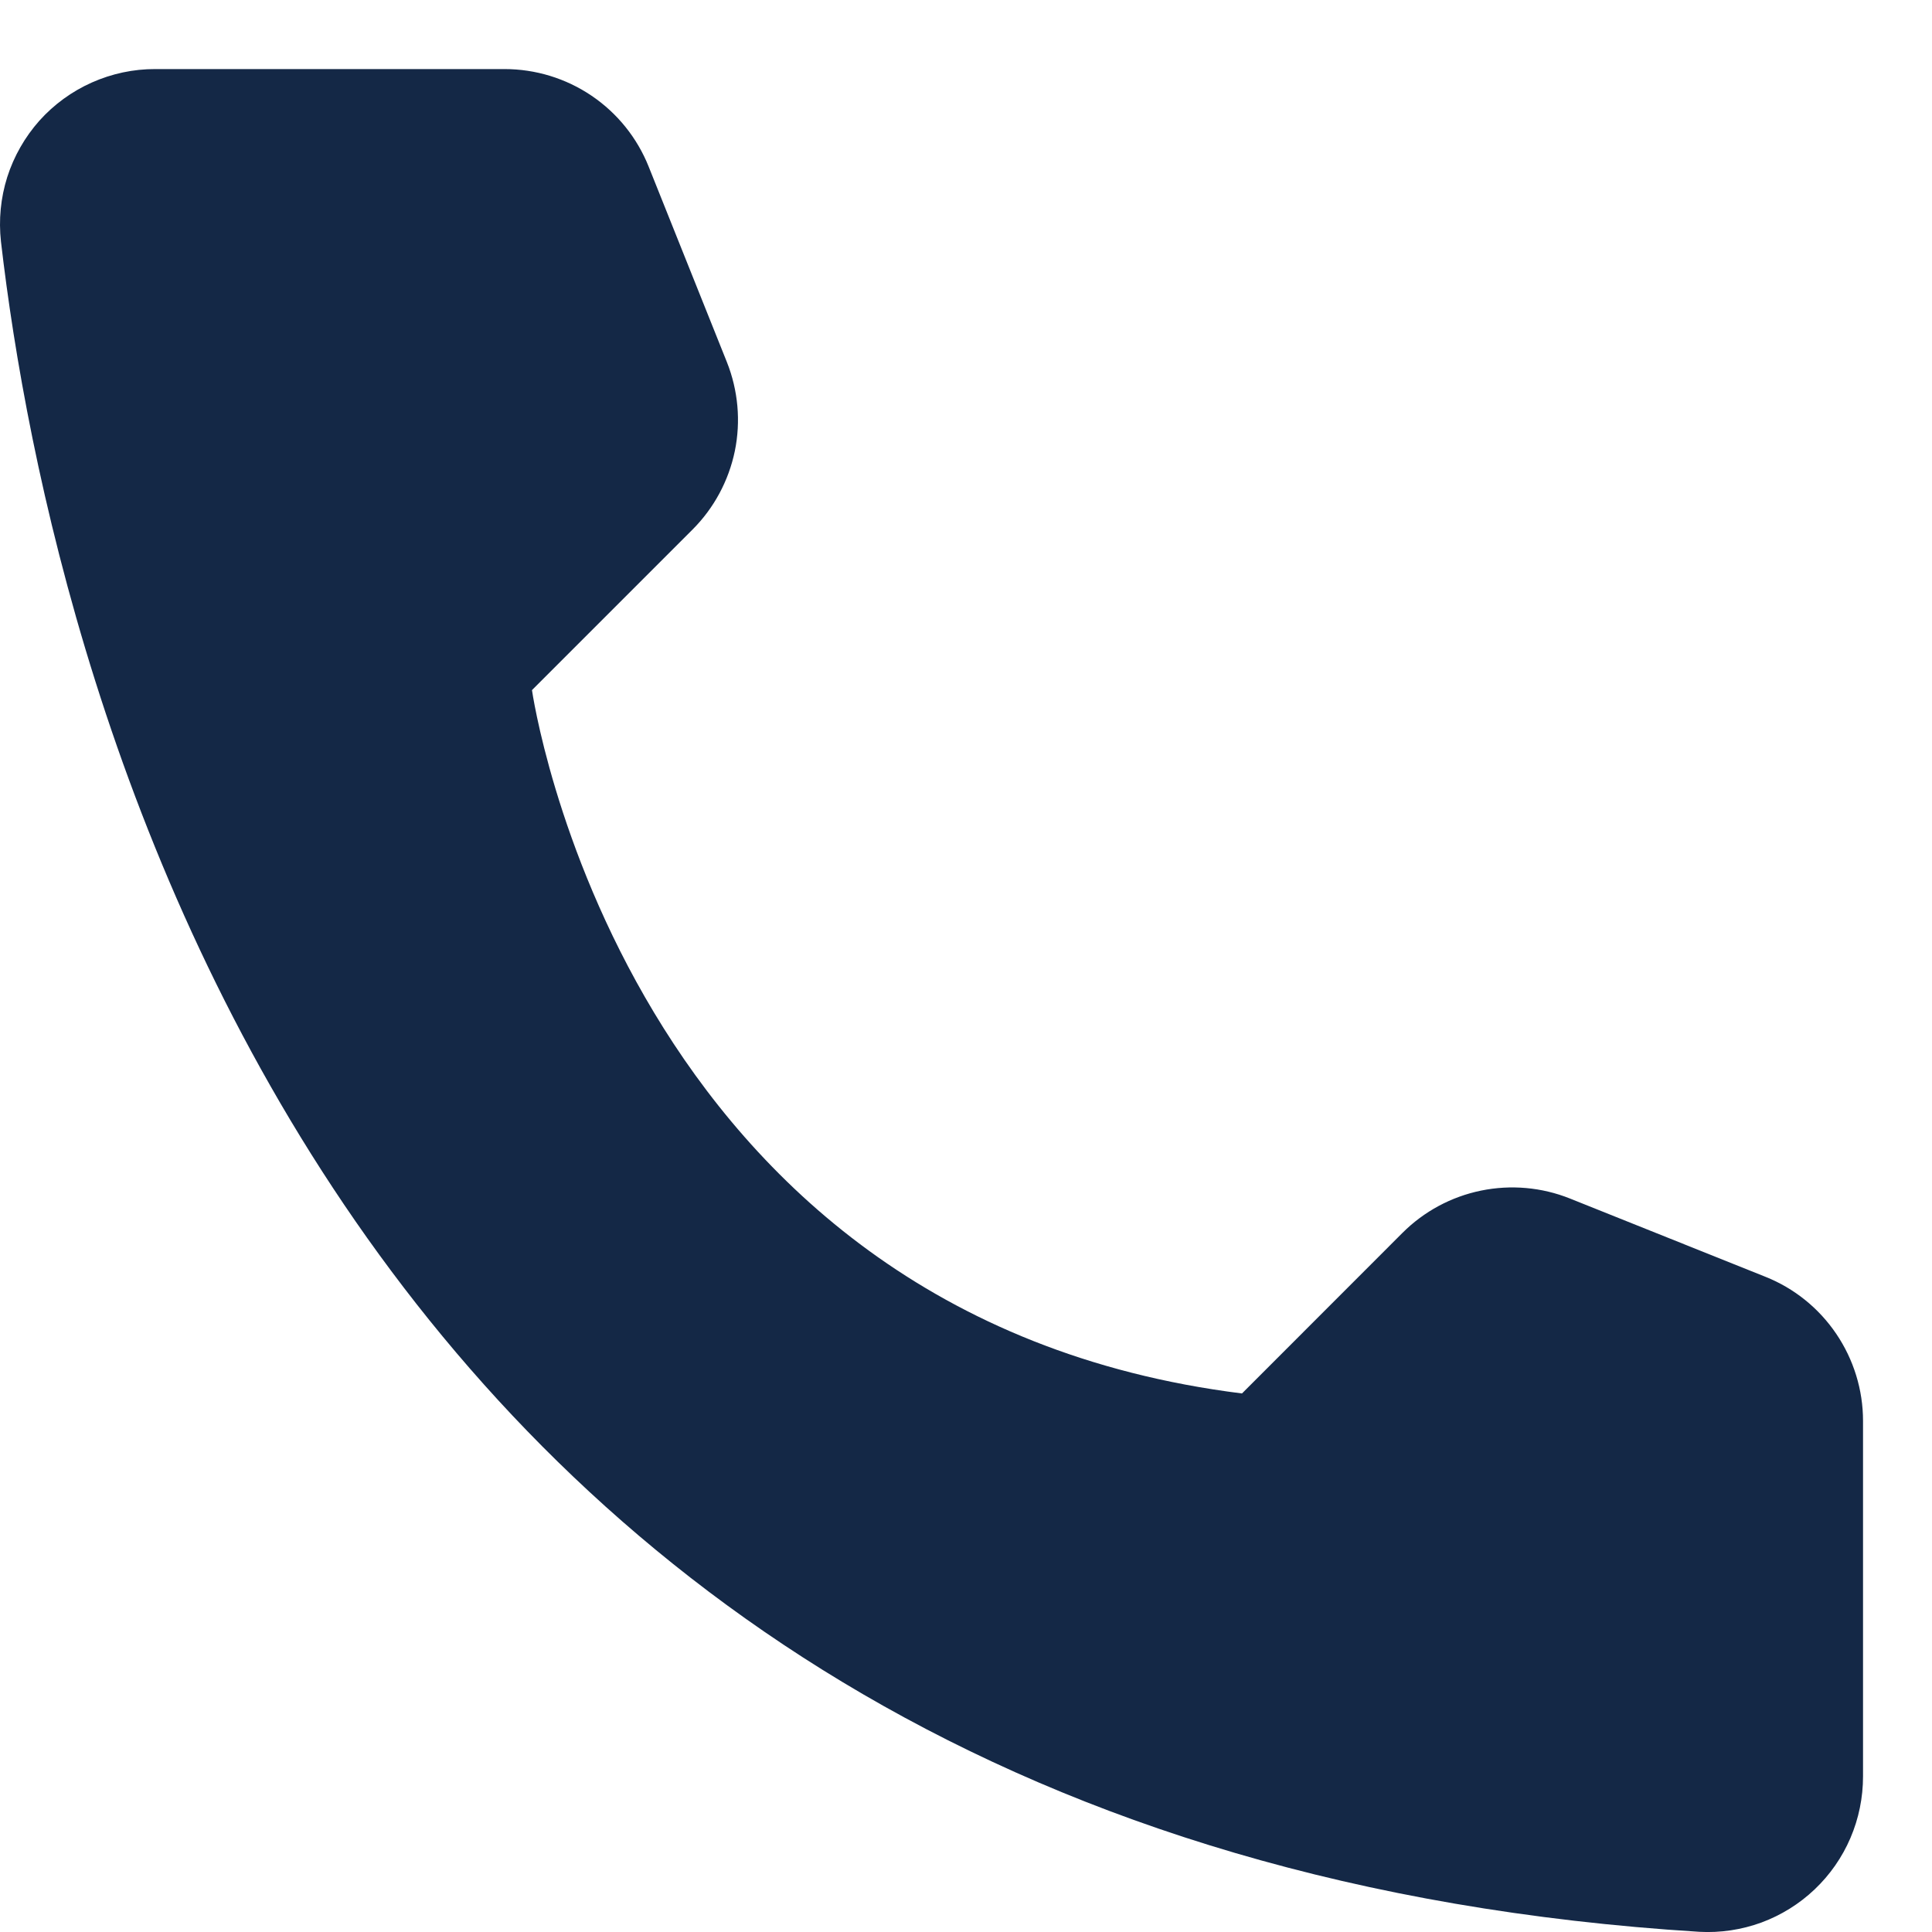 <?xml version="1.0" encoding="UTF-8"?> <svg xmlns="http://www.w3.org/2000/svg" width="20" height="20" viewBox="0 0 20 20" fill="none"> <path d="M12.857 14.425L14.518 12.763C14.741 12.54 15.024 12.388 15.332 12.325C15.64 12.262 15.96 12.29 16.252 12.407L18.275 13.217C18.574 13.336 18.829 13.542 19.009 13.808C19.189 14.074 19.286 14.388 19.286 14.709V18.389C19.286 18.608 19.242 18.825 19.156 19.026C19.07 19.227 18.944 19.408 18.785 19.559C18.627 19.709 18.439 19.826 18.234 19.902C18.028 19.977 17.81 20.01 17.591 19.998C3.407 19.116 0.542 7.102 0.01 2.501C-0.015 2.276 0.007 2.048 0.075 1.833C0.144 1.617 0.258 1.418 0.408 1.249C0.559 1.081 0.744 0.946 0.951 0.854C1.158 0.762 1.382 0.714 1.608 0.715H5.223C5.544 0.715 5.858 0.811 6.124 0.991C6.39 1.171 6.596 1.427 6.715 1.725L7.525 3.749C7.641 4.041 7.67 4.361 7.607 4.669C7.543 4.977 7.391 5.26 7.169 5.482L5.507 7.144C5.507 7.144 6.428 13.621 12.857 14.425Z" fill="#142846"></path> </svg> 